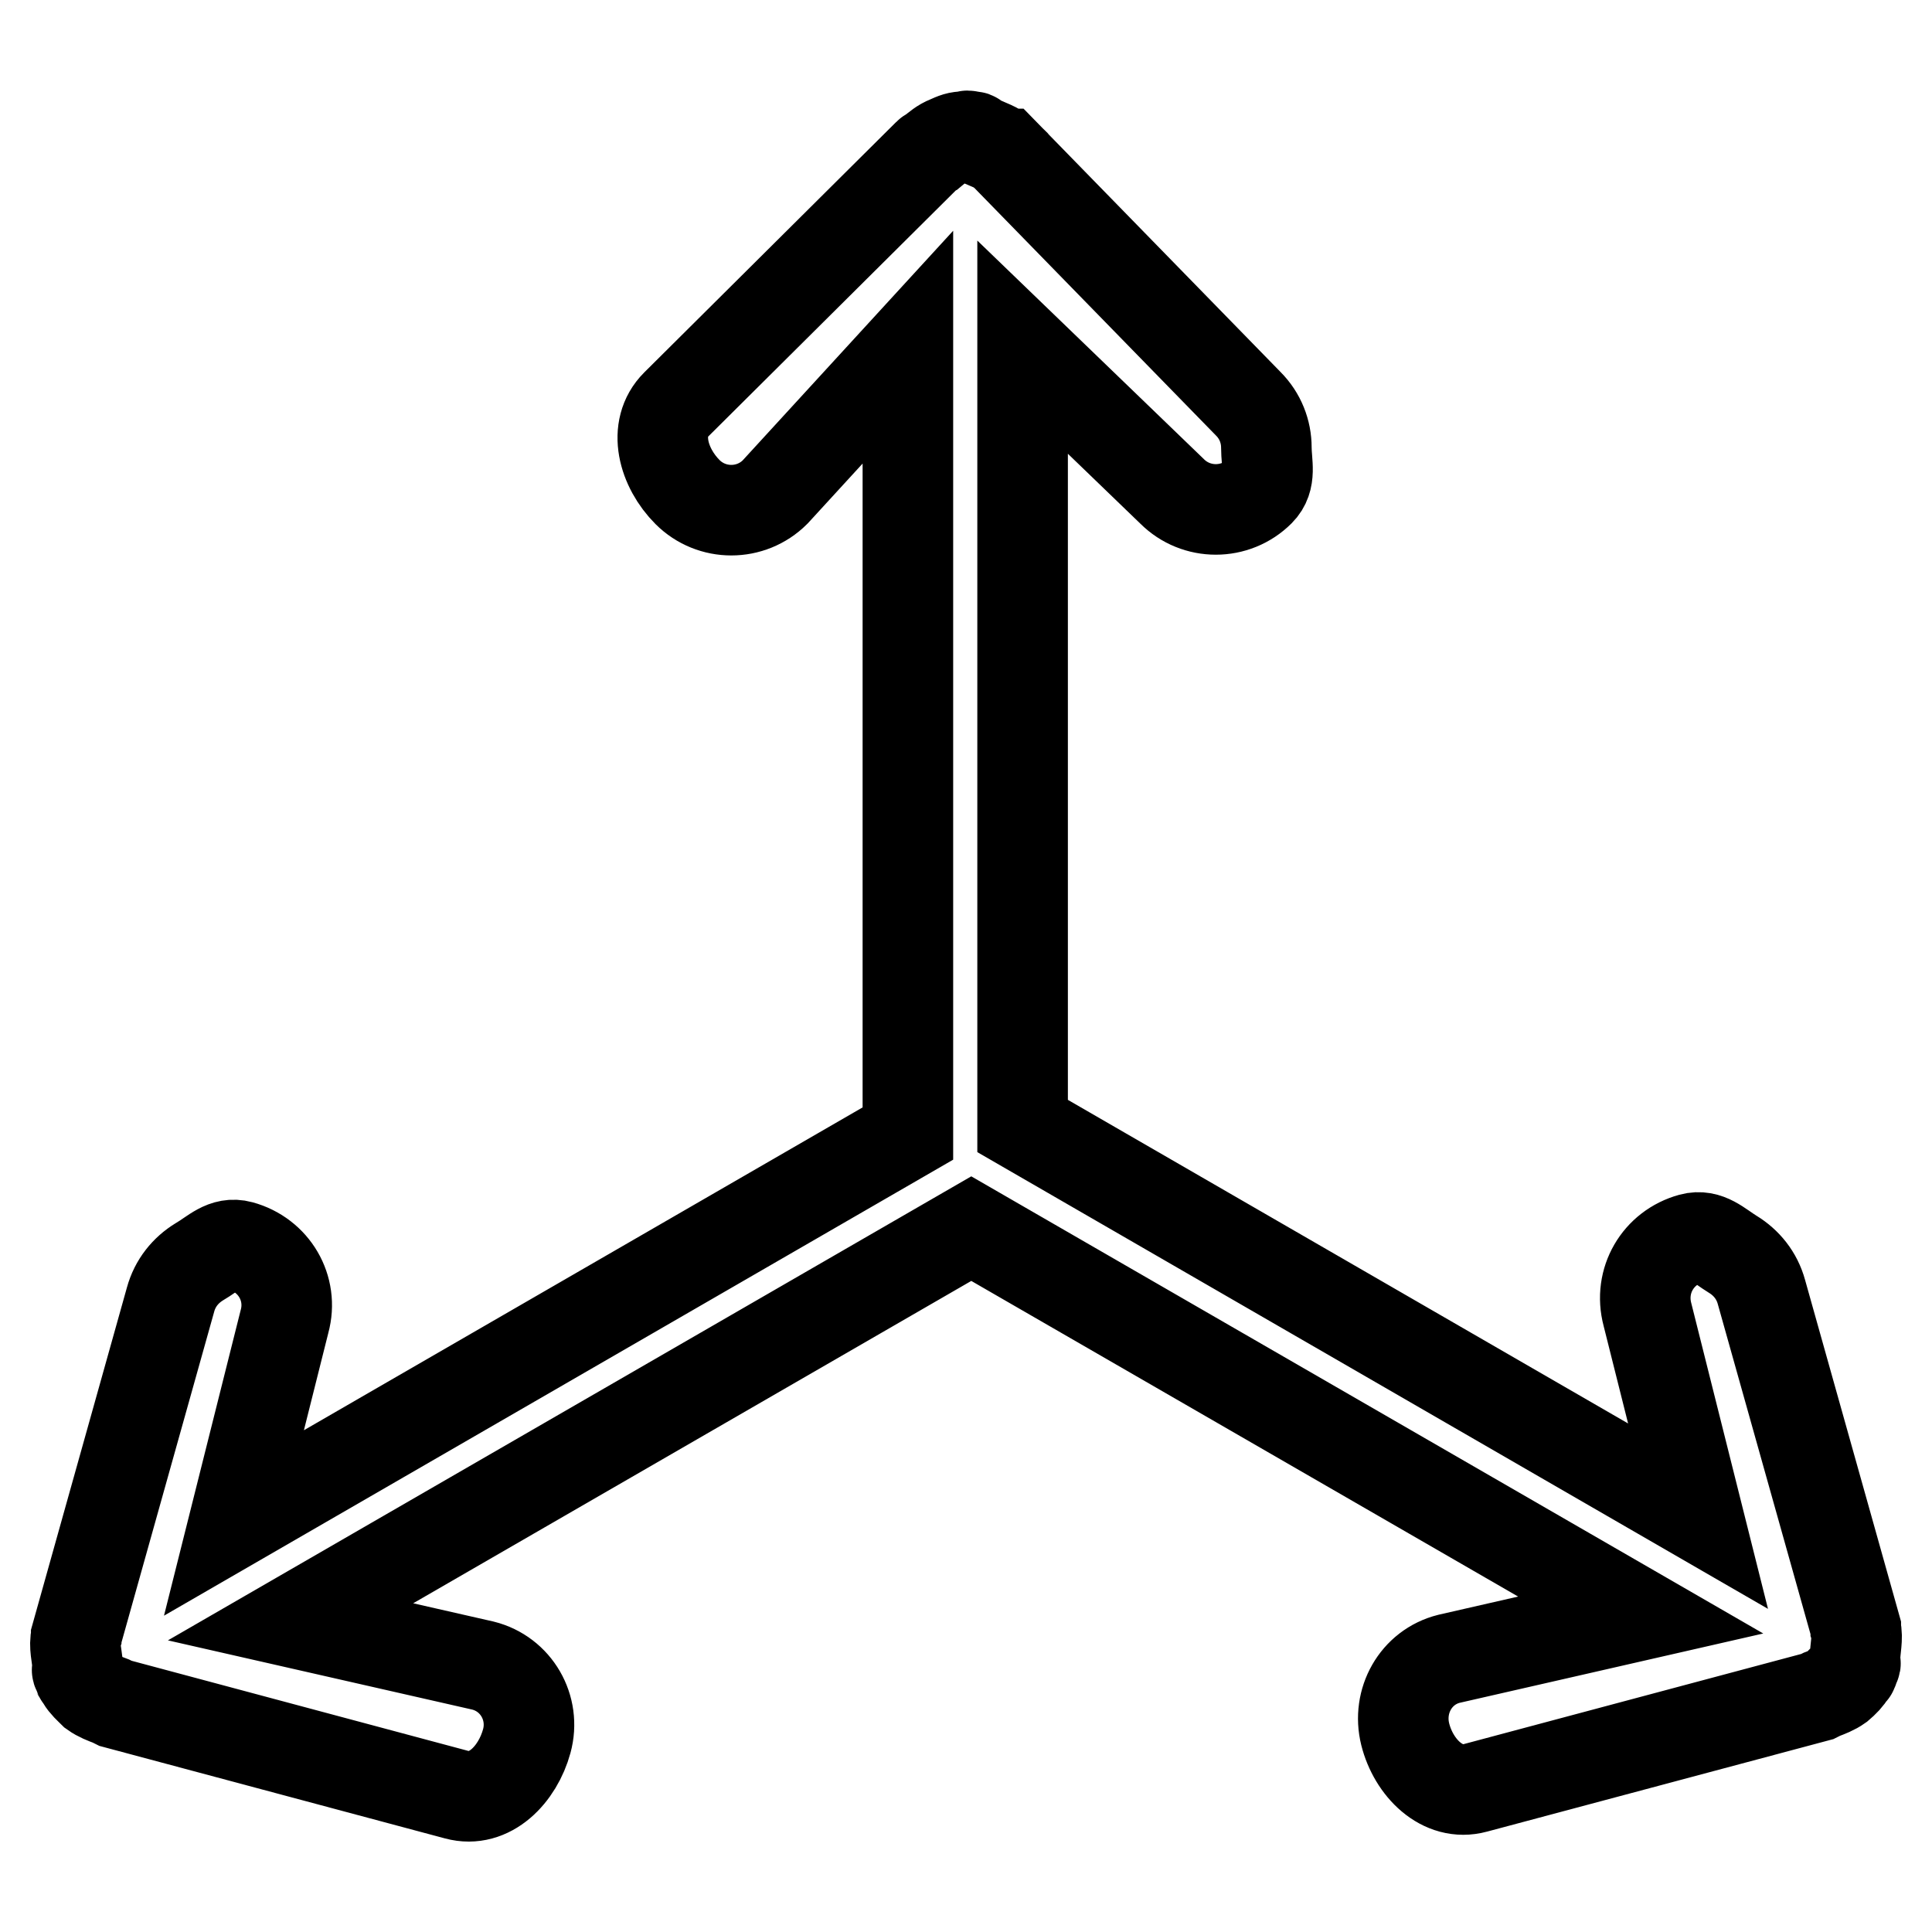 <?xml version="1.0" encoding="utf-8"?>
<!-- Svg Vector Icons : http://www.onlinewebfonts.com/icon -->
<!DOCTYPE svg PUBLIC "-//W3C//DTD SVG 1.1//EN" "http://www.w3.org/Graphics/SVG/1.1/DTD/svg11.dtd">
<svg version="1.1" xmlns="http://www.w3.org/2000/svg" xmlns:xlink="http://www.w3.org/1999/xlink" x="0px" y="0px" viewBox="0 0 256 256" enable-background="new 0 0 256 256" xml:space="preserve">
<g> <path stroke-width="12" fill-opacity="0" stroke="#000000"  d="M245.9,215.9c0-0.1,0-0.1,0-0.2l-12.5-44.5c-0.6-2.2-2-3.9-3.8-5c-1.8-1.1-3.3-2.7-5.5-2.1 c-4.4,1.2-7,5.6-5.8,10.1l6.7,26.7l-89.5-51.7V46l19.8,19.1c3.2,3.2,8.4,3.2,11.6,0c1.6-1.6,0.9-3.7,0.9-5.8c0-2.1-0.8-4.2-2.4-5.8 l-32.3-33.1c0,0-0.1,0-0.1-0.1c-0.7-0.7-2.4-1.3-3.3-1.7c-0.9-0.3-0.2-0.5-1-0.5c-0.2,0-0.3-0.1-0.5-0.1c-0.1,0-0.2,0.1-0.3,0.1 c-1,0-1.4,0.2-2.3,0.6c-0.8,0.3-1.5,0.9-2.1,1.4c-0.2,0.1-0.4,0.2-0.5,0.3L89.6,53.6c-3.2,3.2-1.7,8.4,1.5,11.6 c3.2,3.2,8.4,3.2,11.6,0L120.3,46l0,104.2L31,201.8l6.7-26.7c1.2-4.4-1.4-8.8-5.8-10c-2.2-0.6-3.6,1-5.5,2.1 c-1.8,1.1-3.2,2.8-3.8,5l-12.5,44.6c0,0,0,0.1,0,0.1c-0.3,1,0.1,2.7,0.2,3.7c0.1,0.9-0.3,0.4,0.1,1.1c0.1,0.2,0.1,0.4,0.2,0.5 c0.1,0.1,0.2,0.2,0.2,0.3c0.5,0.8,0.9,1.1,1.6,1.8c0.7,0.5,1.5,0.8,2.3,1.1c0.2,0.1,0.4,0.2,0.6,0.3l45.2,12.1 c4.4,1.2,8.1-2.7,9.3-7.1c1.2-4.4-1.4-8.9-5.8-10l-25.5-5.8l90.2-52.1l88.7,51.2l-25.4,5.8c-4.4,1.1-6.9,5.6-5.8,10 c1.1,4.4,4.9,8.3,9.3,7.1l45.3-12.1c0.2-0.1,0.4-0.2,0.6-0.3c0.8-0.3,1.6-0.6,2.3-1.1c0.7-0.6,1.1-1,1.6-1.8 c0.1-0.1,0.2-0.1,0.2-0.3c0.1-0.1,0.1-0.3,0.2-0.5c0.4-0.8-0.1-0.2,0.1-1.1C245.8,218.6,246.2,216.9,245.9,215.9z"/></g>
</svg>